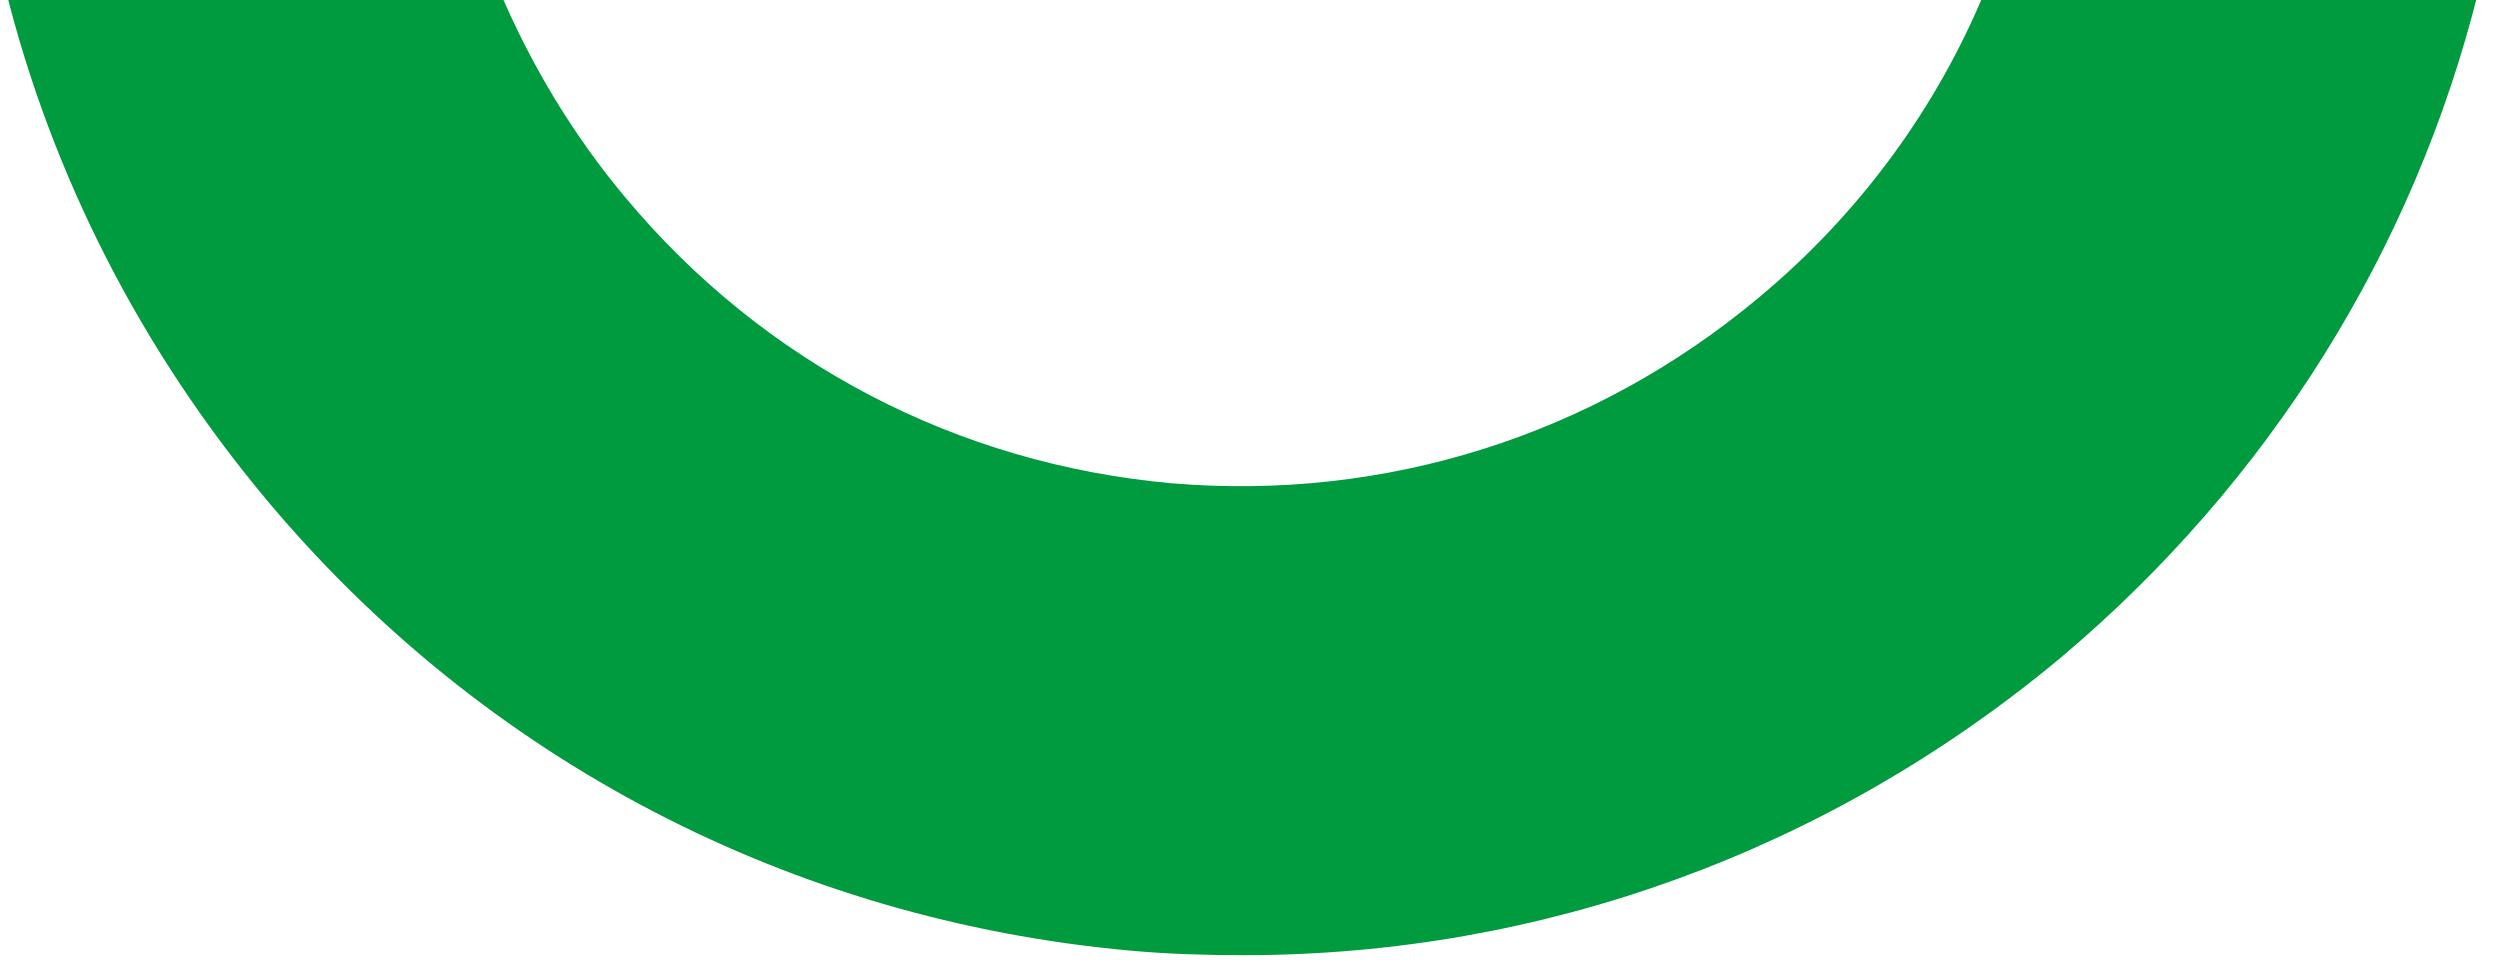<?xml version="1.0" encoding="utf-8"?>
<!-- Generator: Adobe Illustrator 26.3.1, SVG Export Plug-In . SVG Version: 6.00 Build 0)  -->
<svg version="1.1" id="Ebene_1" xmlns="http://www.w3.org/2000/svg" xmlns:xlink="http://www.w3.org/1999/xlink" x="0px" y="0px"
	 viewBox="0 0 220.9 84.8" style="enable-background:new 0 0 220.9 84.8;" xml:space="preserve">
<style type="text/css">
	.st0{fill:#009A3F;}
</style>
<path class="st0" d="M175.4-0.8c-4.3,10.4-11.1,19.7-20,27.1c-14.6,12.2-33,18-51.9,16.4C84.6,41,67.5,32.1,55.3,17.5
	c-4.7-5.6-8.4-11.8-11.2-18.4H0.5c4.1,16.4,11.9,31.7,23,45C42.8,67.2,70,81.3,99.9,84c3.3,0.3,6.7,0.4,10,0.4
	c26.4,0,51.7-9.2,72.2-26.3c18.4-15.5,31.2-36,36.9-58.9H175.4z"/>
</svg>
